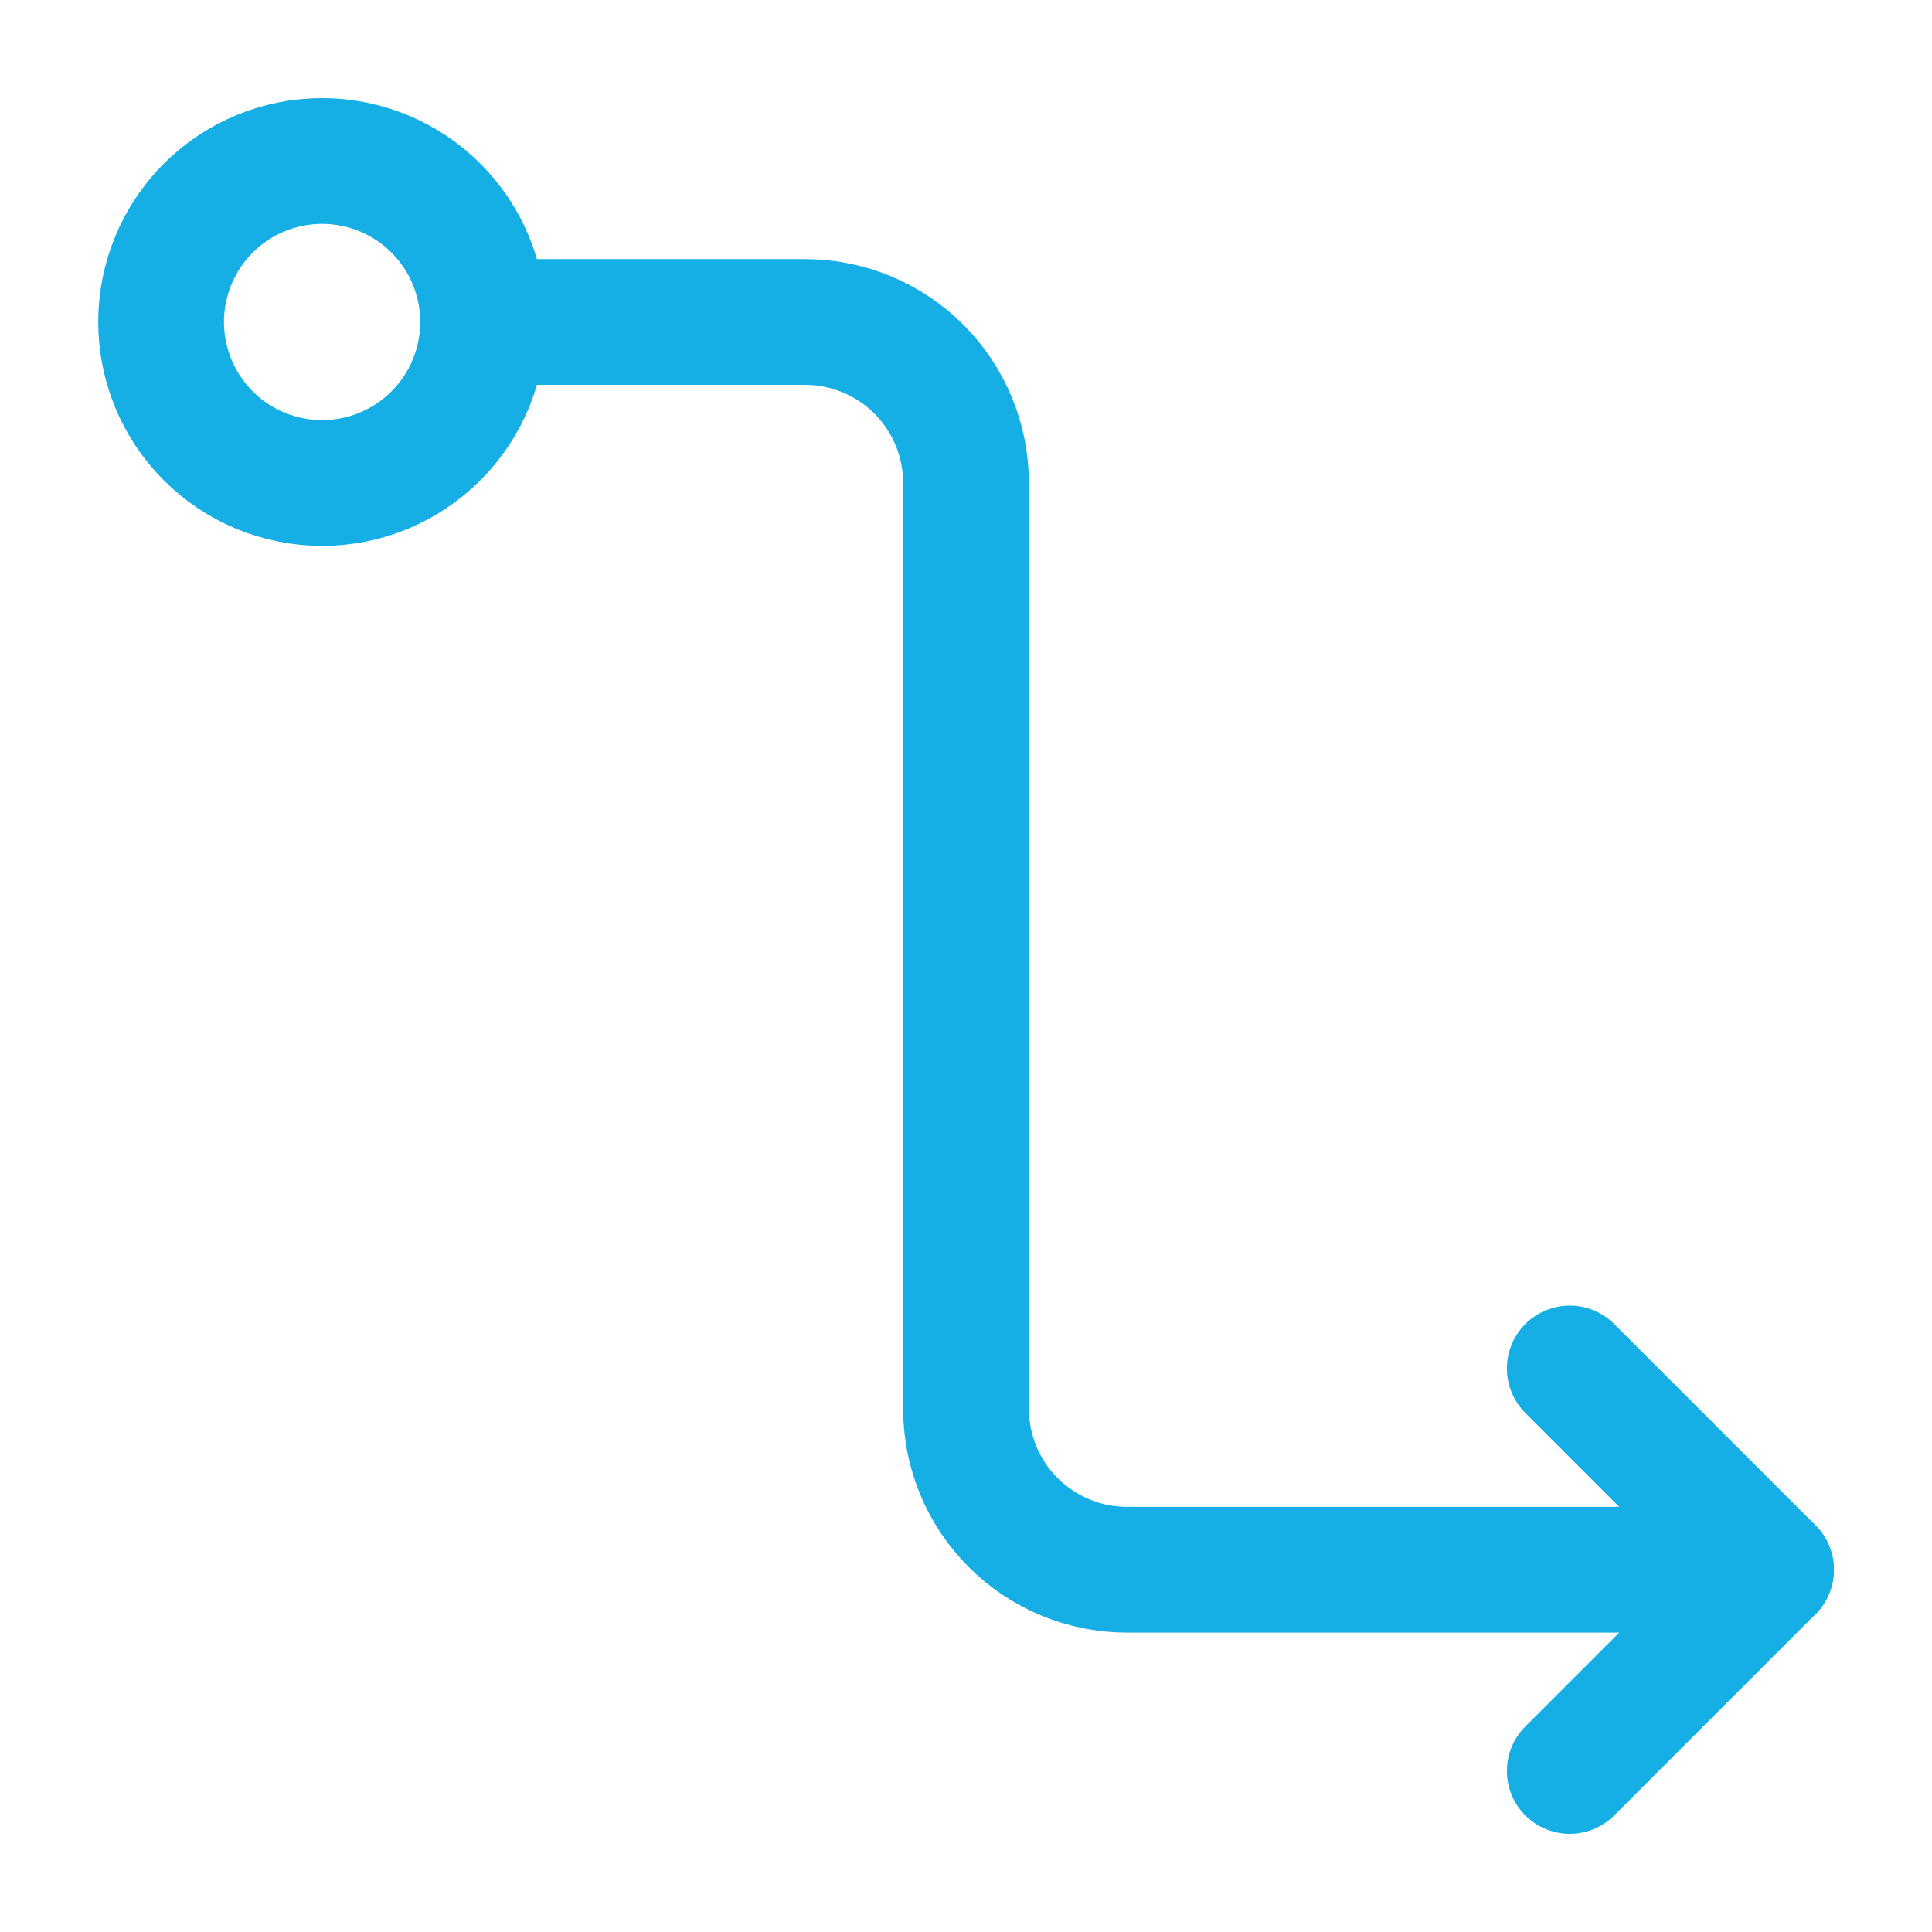 <?xml version="1.0" encoding="UTF-8"?> <svg xmlns="http://www.w3.org/2000/svg" width="55" height="55" viewBox="0 0 55 55" fill="none"><path d="M44.688 38.958L50.417 44.687L44.688 50.416" stroke="#15AFE5" stroke-width="3.58" stroke-linecap="round" stroke-linejoin="round"></path><path d="M9.169 13.75C10.385 13.75 11.551 13.267 12.41 12.407C13.27 11.548 13.753 10.382 13.753 9.166C13.753 7.951 13.27 6.785 12.41 5.925C11.551 5.066 10.385 4.583 9.169 4.583C7.954 4.583 6.788 5.066 5.928 5.925C5.069 6.785 4.586 7.951 4.586 9.166C4.586 10.382 5.069 11.548 5.928 12.407C6.788 13.267 7.954 13.75 9.169 13.75Z" stroke="#15AFE5" stroke-width="3.58" stroke-linejoin="round"></path><path d="M13.75 9.166H22.917C24.132 9.166 25.298 9.649 26.158 10.508C27.017 11.368 27.5 12.534 27.5 13.749V40.103C27.5 41.319 27.983 42.485 28.842 43.344C29.702 44.204 30.868 44.687 32.083 44.687H50.417" stroke="#15AFE5" stroke-width="3.58" stroke-linecap="round" stroke-linejoin="round"></path></svg> 